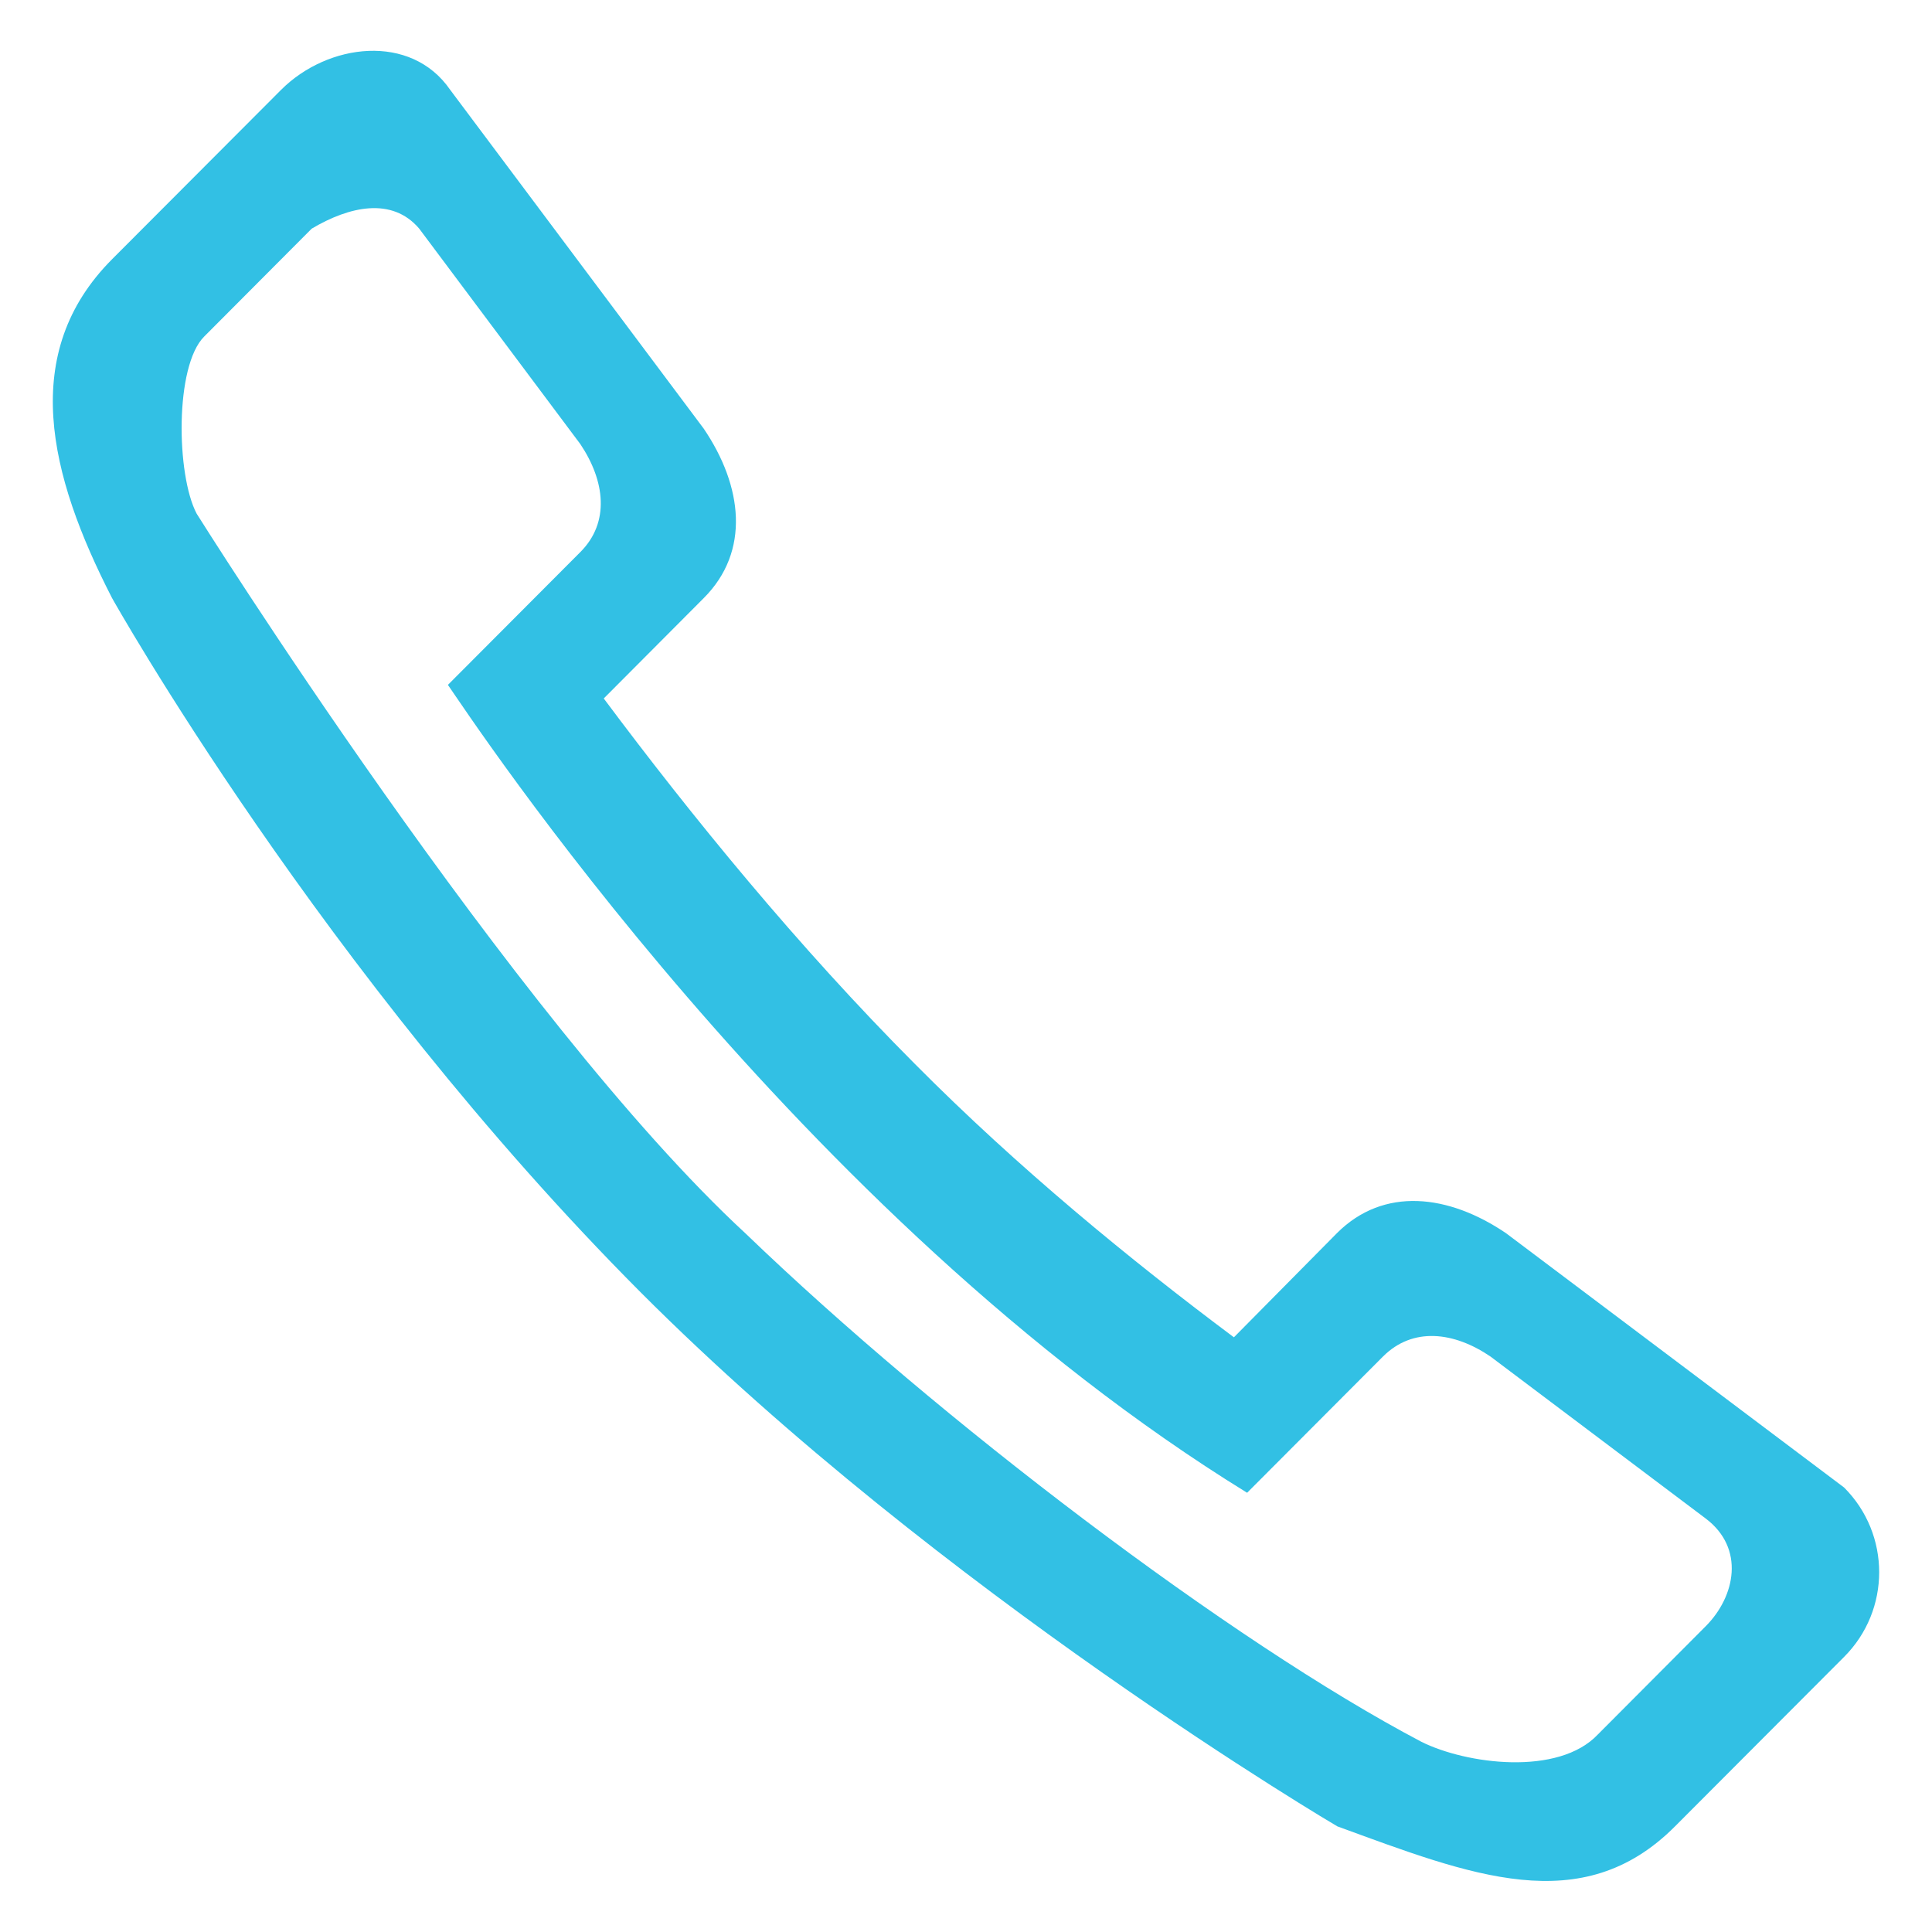 <?xml version="1.0" encoding="utf-8"?>
<!-- Generator: Adobe Illustrator 22.1.0, SVG Export Plug-In . SVG Version: 6.00 Build 0)  -->
<svg version="1.1" id="Capa_1" xmlns="http://www.w3.org/2000/svg" xmlns:xlink="http://www.w3.org/1999/xlink" x="0px" y="0px"
	 viewBox="0 0 512 512" style="enable-background:new 0 0 512 512;" xml:space="preserve">
<style type="text/css">
	.st0{fill:#32C0E4;}
</style>
<g>
	<g id="_x34__27_">
		<g>
			<path class="st0" d="M443.9,484l44.8-44.9l0,0c12.4-12.4,12.4-32.5,0-44.9l-89.6-67.4c-15.2-10.3-32.4-12.4-44.8,0L327,354.4
				c-27.3-20.4-57.1-44.8-84.5-72.4c-31-31.1-59.3-65.8-82.5-96.9l26.5-26.6l0,0c12.4-12.4,10.3-29.7,0-44.9l-67.2-89.8
				c-10.4-15.1-32.4-12.4-44.8,0L29.7,68.7c-24.7,24.8-16.8,57.1,0,89.8c0,0,55.5,99.1,140.1,184C249.5,422.3,354.4,484,354.4,484
				C389.7,496.9,419.2,508.8,443.9,484z M376.7,461.6c-50.4-26.5-127.9-85.4-179.1-134.7C136.1,270.1,52.1,136.1,52.1,136.1
				c-5.4-10.3-5.8-39.1,2-46.9l28.5-28.6c9.9-5.9,21.3-8.5,28.5,0l42.7,57.1c6.5,9.7,7.9,20.7,0,28.6l-35.1,35.2
				c5.8,8.3,92.5,140.6,211.8,214.1l36-36.1c7.9-7.9,18.8-6.6,28.5,0l57,42.9c10.5,7.9,7.9,20.7,0,28.6l-28.5,28.6
				C413,470.8,388.5,467.5,376.7,461.6z"/>
		</g>
	</g>
</g>
</svg>
